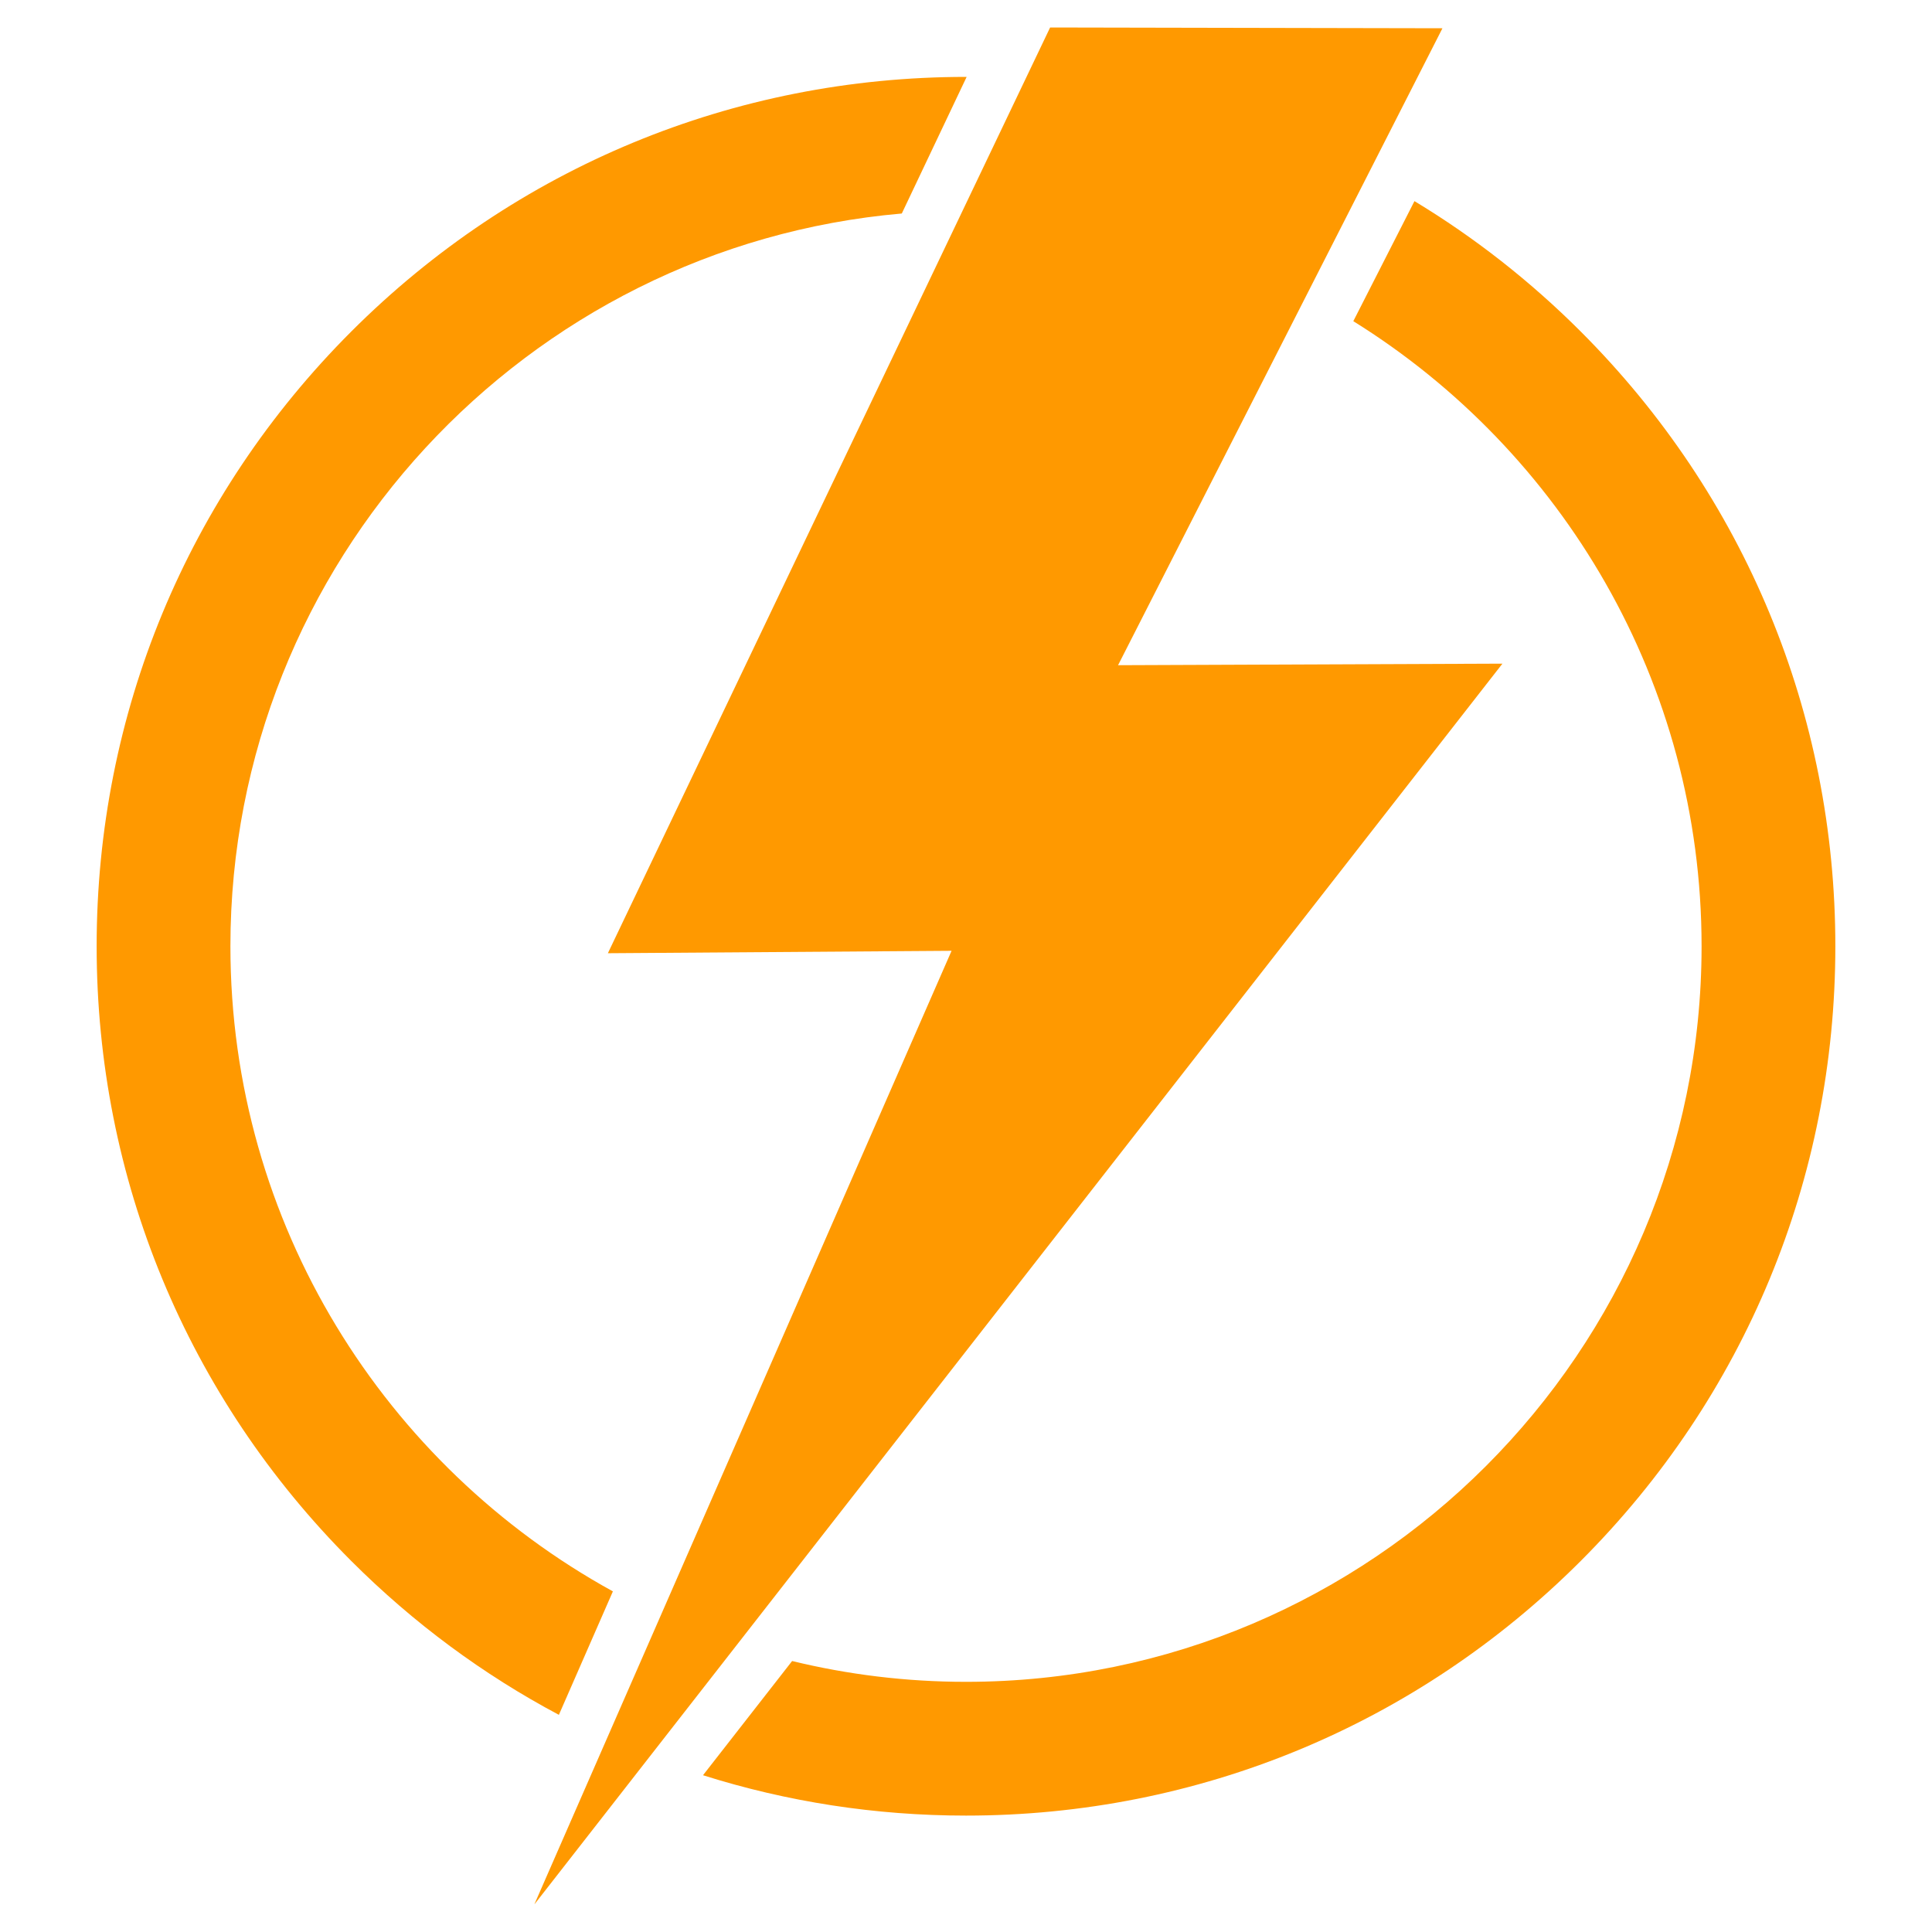 <svg version="1.0" preserveAspectRatio="xMidYMid meet" height="1500" viewBox="0 0 1125 1125" zoomAndPan="magnify" width="1500" xmlns:xlink="http://www.w3.org/1999/xlink" xmlns="http://www.w3.org/2000/svg"><defs><clipPath id="5d02a3e26c"><path clip-rule="nonzero" d="M 56.277 44 L 563 44 L 563 999 L 56.277 999 Z M 56.277 44"></path></clipPath><clipPath id="dd0ad5fe0a"><path clip-rule="nonzero" d="M 409 117 L 1068.777 117 L 1068.777 1058 L 409 1058 Z M 409 117"></path></clipPath><clipPath id="4320444536"><path clip-rule="nonzero" d="M 311.086 16.02 L 875 16.02 L 875 1108.723 L 311.086 1108.723 Z M 311.086 16.02"></path></clipPath></defs><g clip-path="url(#5d02a3e26c)"><path fill-rule="nonzero" fill-opacity="1" d="M 356.887 926.656 C 224.266 853.781 134.168 712.723 134.168 550.996 C 134.168 327.418 306.375 143.328 525.113 124.324 L 562.871 44.789 C 562.738 44.789 562.617 44.777 562.5 44.777 C 427.277 44.777 300.164 97.438 204.543 193.043 C 108.938 288.664 56.277 415.777 56.277 550.996 C 56.277 686.219 108.938 813.344 204.543 908.953 C 240.75 945.156 281.465 975.188 325.434 998.547 L 356.887 926.656" fill="#ff9900"></path></g><g clip-path="url(#dd0ad5fe0a)"><path fill-rule="nonzero" fill-opacity="1" d="M 920.453 193.043 C 890.949 163.555 858.449 138.152 823.637 117.117 L 788.031 187.02 C 909.676 262.664 990.828 397.516 990.828 550.996 C 990.828 787.188 798.688 979.328 562.5 979.328 C 527.621 979.328 493.727 975.109 461.25 967.211 L 409.359 1033.715 C 458.254 1049.176 509.758 1057.219 562.5 1057.219 C 697.719 1057.219 824.844 1004.57 920.453 908.953 C 1016.059 813.344 1068.719 686.219 1068.719 550.996 C 1068.719 415.777 1016.059 288.664 920.453 193.043" fill="#ff9900"></path></g><g clip-path="url(#4320444536)"><path fill-rule="nonzero" fill-opacity="1" d="M 651.043 387.348 L 839.934 16.457 L 611.484 16.004 L 353.965 555.059 L 554.098 553.652 L 311.125 1108.977 L 874.863 386.445 L 651.043 387.348" fill="#ff9900"></path></g></svg>